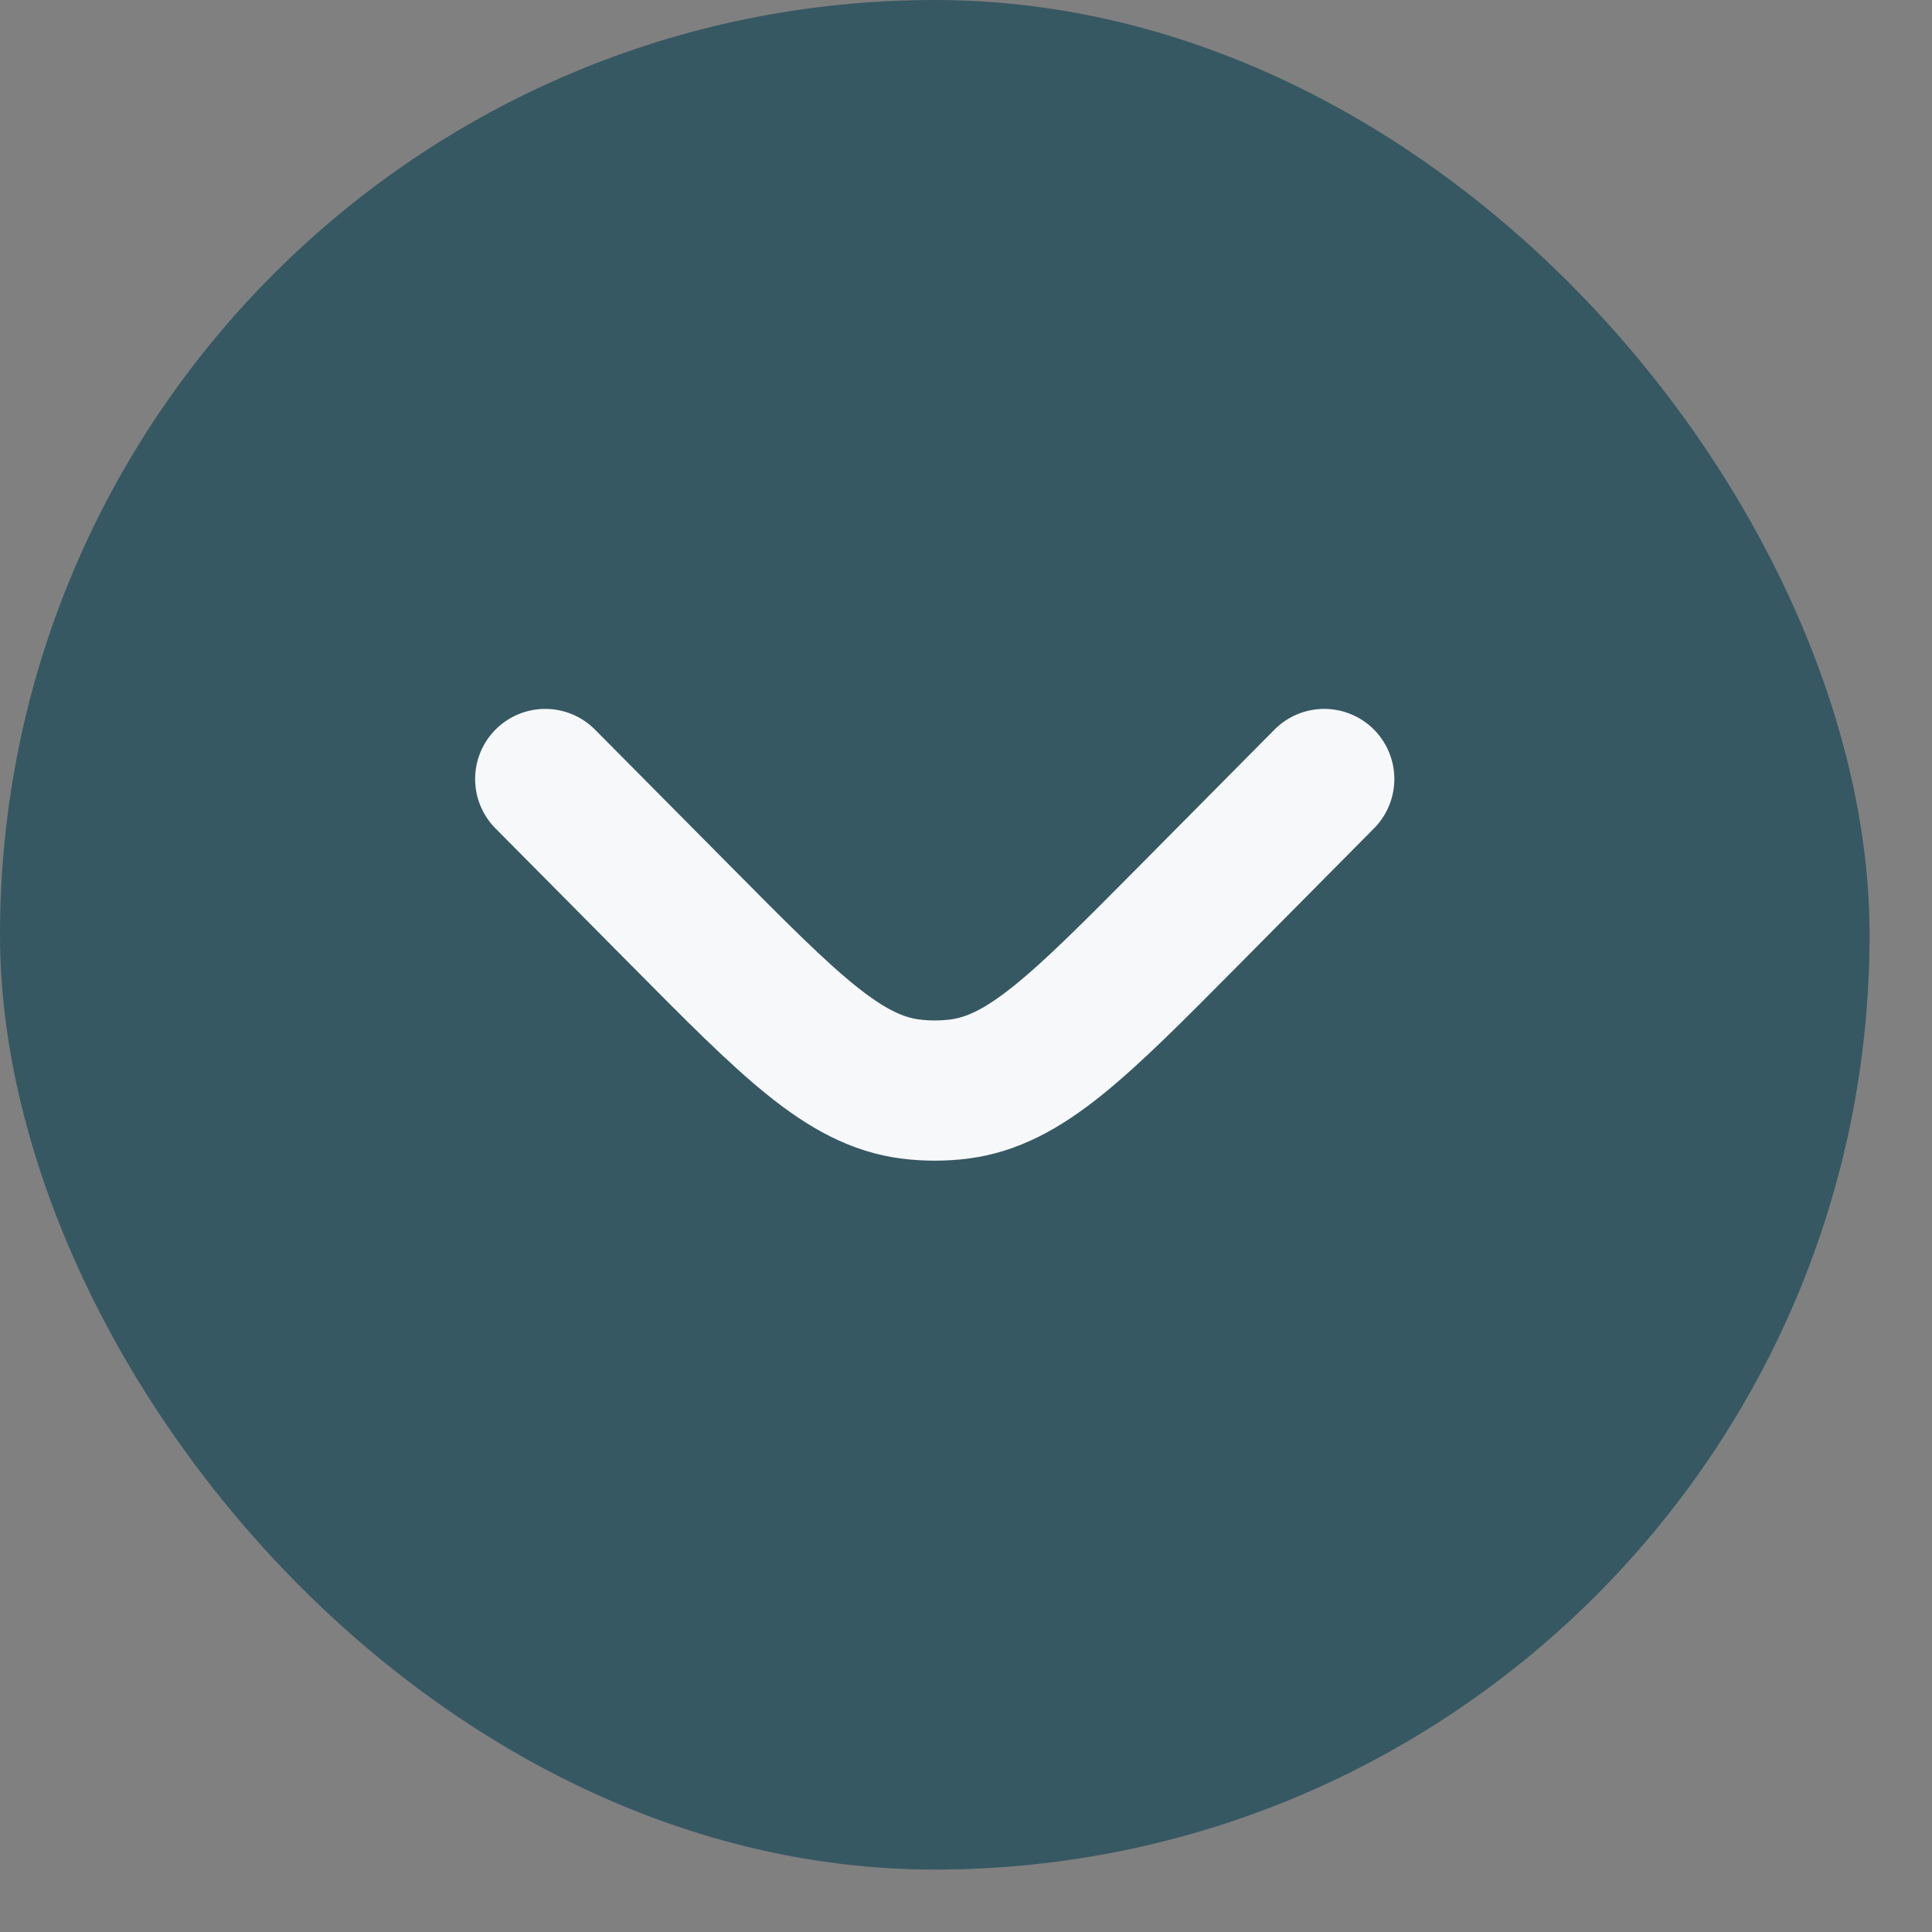 <svg width="19" height="19" viewBox="0 0 19 19" fill="none" xmlns="http://www.w3.org/2000/svg">
<rect x="0" y="0" width="19" height="19" fill="#808080" stroke="none"/>
<rect width="18.386" height="18.386" rx="9.193" fill="#365862"/>
<path d="M13.023 7.661L11.685 9.011C10.617 10.088 10.083 10.627 9.433 10.71C9.273 10.73 9.112 10.73 8.953 10.71C8.302 10.627 7.768 10.088 6.701 9.011L5.362 7.661" stroke="#F7F8FA" stroke-width="1.379" stroke-linecap="round"/>
</svg>
